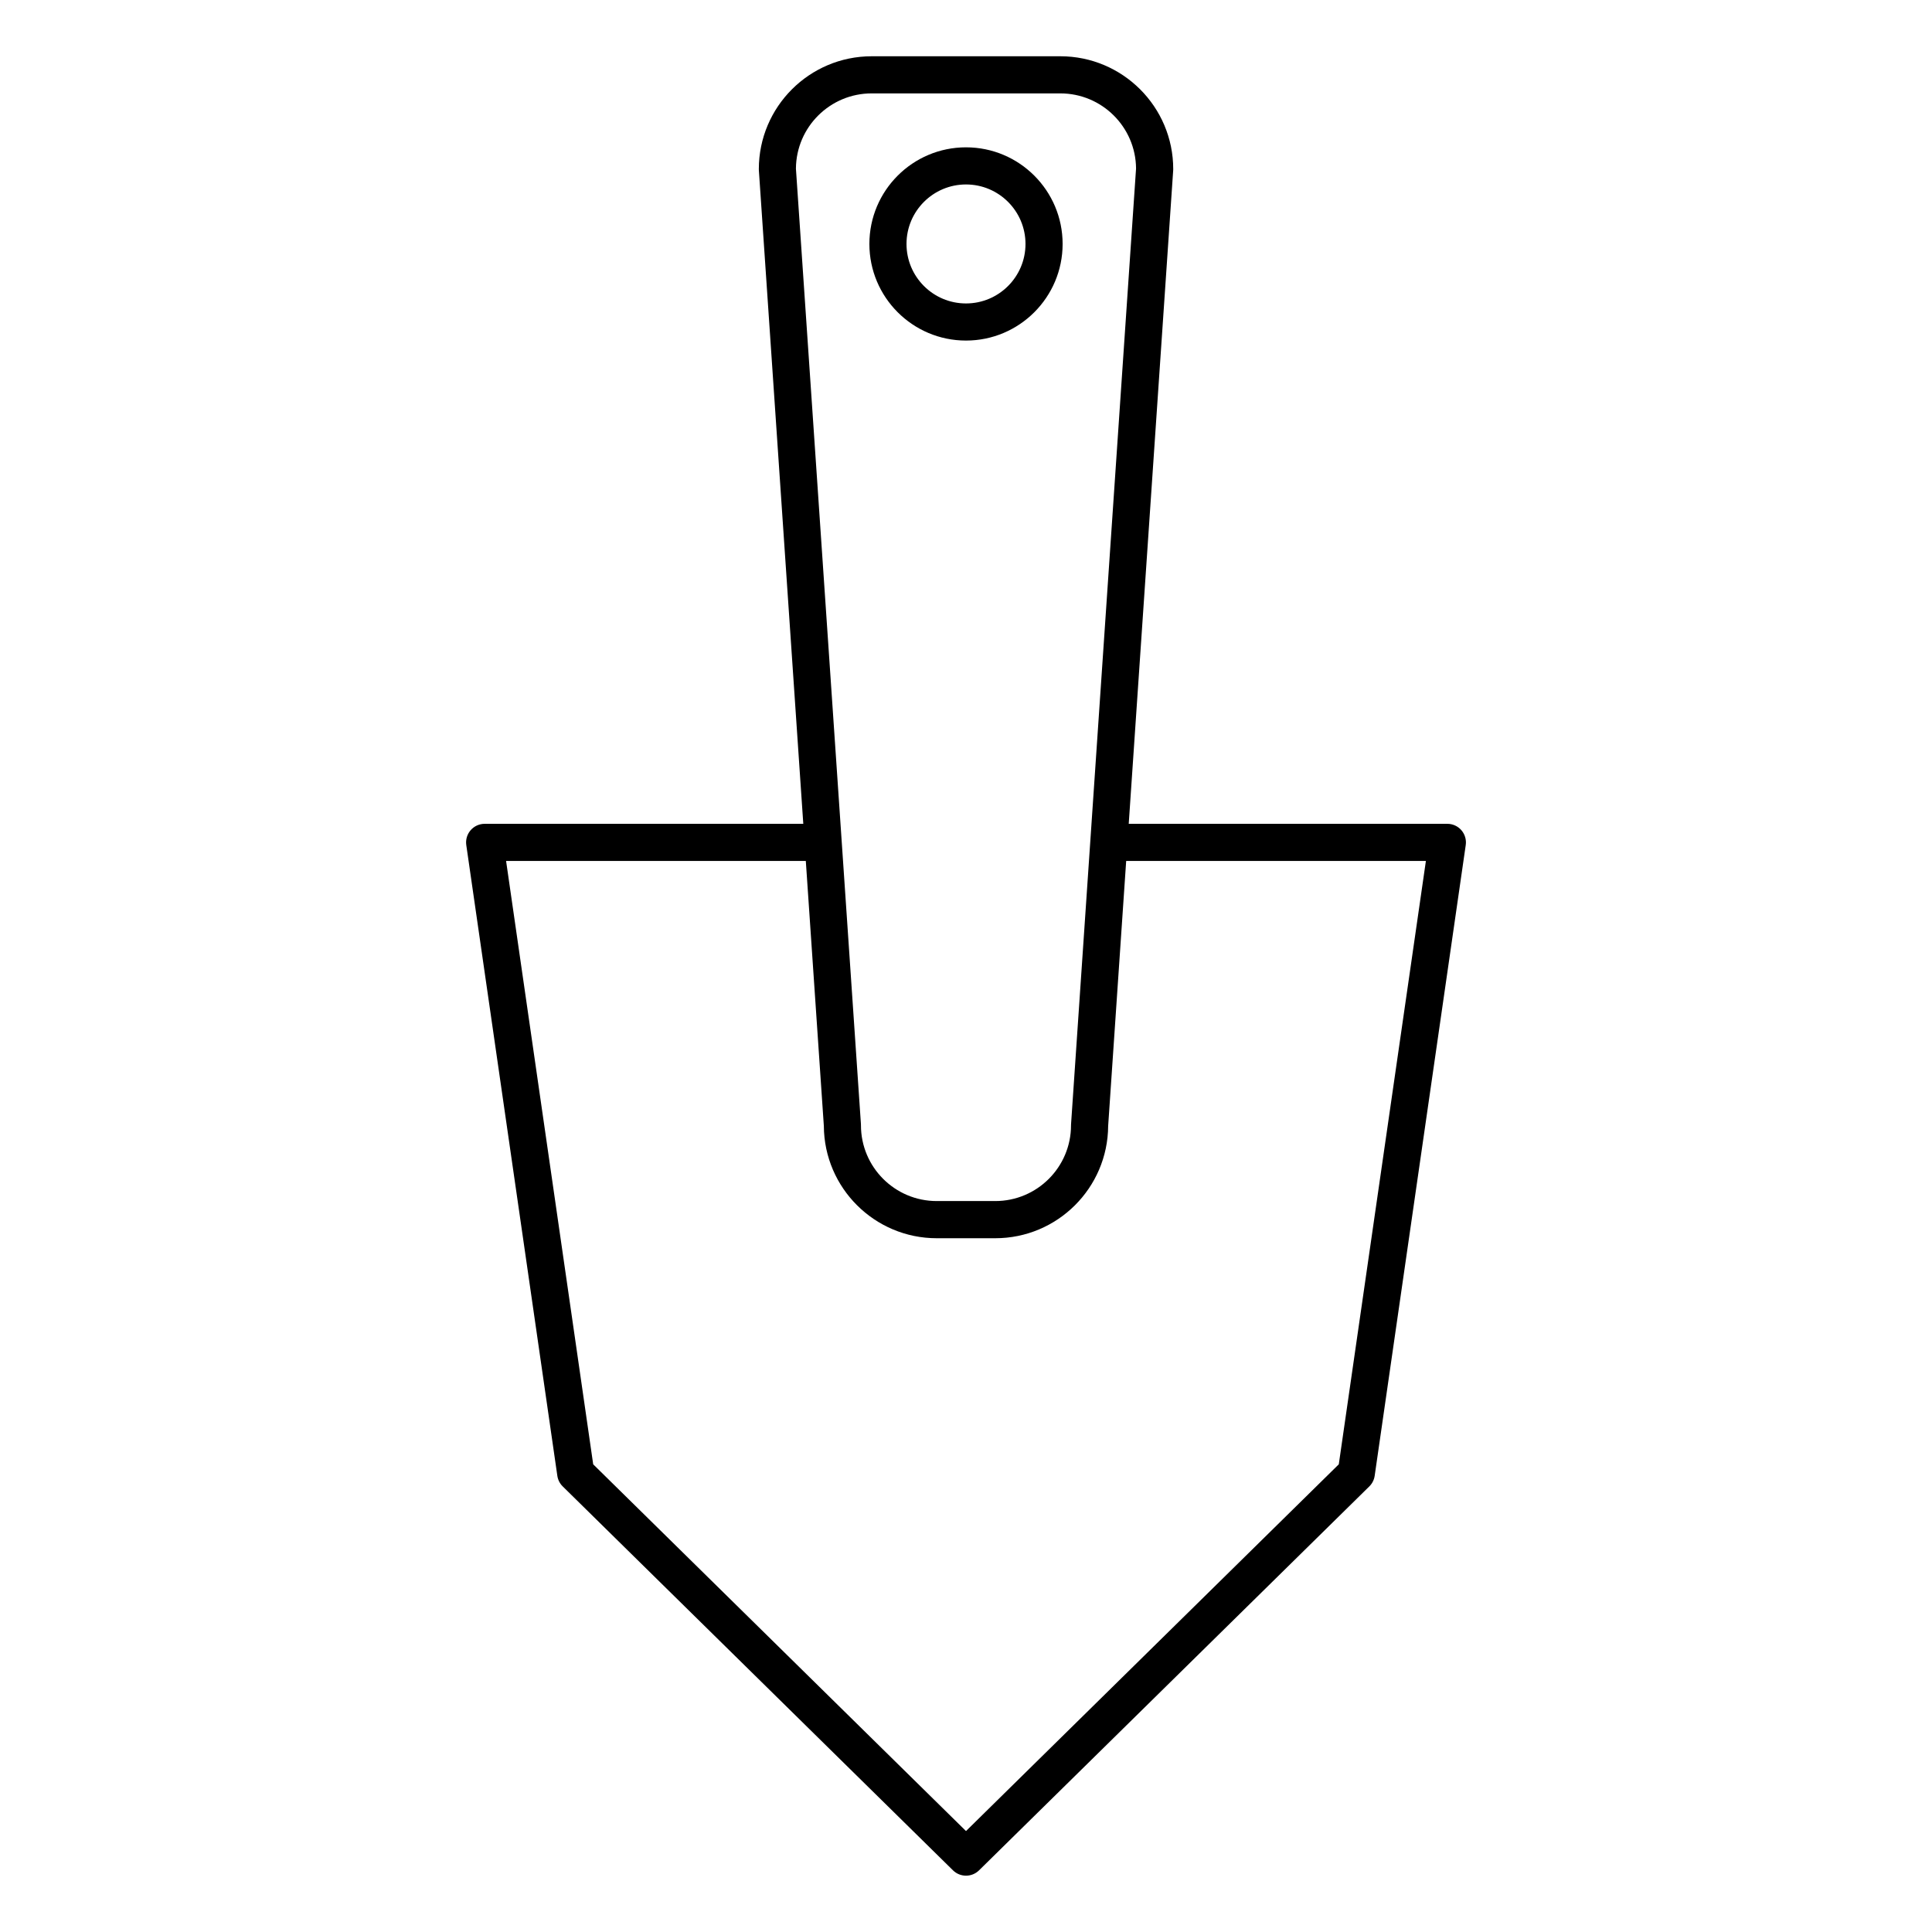 <?xml version="1.0" encoding="UTF-8"?>
<!-- Uploaded to: SVG Repo, www.svgrepo.com, Generator: SVG Repo Mixer Tools -->
<svg fill="#000000" width="800px" height="800px" version="1.1" viewBox="144 144 512 512" xmlns="http://www.w3.org/2000/svg">
 <path d="m356.88 362.32h-84.441c-1.43 0-2.785 0.621-3.719 1.699-0.934 1.082-1.355 2.512-1.152 3.926l24.133 167.16c0.156 1.066 0.652 2.051 1.422 2.805l103.43 101.75c1.914 1.883 4.988 1.883 6.902 0l103.43-101.75c0.766-0.754 1.262-1.738 1.418-2.805l24.133-167.16c0.203-1.414-0.215-2.844-1.152-3.926-0.934-1.078-2.289-1.699-3.719-1.699h-84.441l11.781-173.16c0.008-0.113 0.012-0.223 0.012-0.336 0-16.512-13.406-29.914-29.918-29.914h-49.988c-16.512 0-29.914 13.402-29.914 29.914 0 0.113 0.004 0.223 0.012 0.336zm85.57 9.84-4.777 70.234c-0.094 16.434-13.461 29.75-29.918 29.75h-15.512c-16.453 0-29.824-13.312-29.914-29.742l-4.781-70.242h-79.43c3.93 27.223 20.879 144.62 23.086 159.9l98.797 97.191c17.84-17.551 98.793-97.191 98.793-97.191l23.086-159.9zm-87.52-183.5c0.086-11.004 9.047-19.91 20.074-19.91h49.988c11.023 0 19.984 8.902 20.074 19.906-0.508 7.527-17.223 253.23-17.223 253.23-0.008 0.109-0.012 0.223-0.012 0.332 0 11.082-8.996 20.074-20.078 20.074h-15.512c-11.082 0-20.078-8.992-20.078-20.074 0-0.109-0.004-0.223-0.008-0.332l-17.227-253.22zm45.07-5.617c-14.133 0-25.605 11.473-25.605 25.605s11.473 25.605 25.605 25.605c14.129 0 25.605-11.473 25.605-25.605s-11.477-25.605-25.605-25.605zm0 9.84c8.699 0 15.766 7.066 15.766 15.766 0 8.703-7.066 15.766-15.766 15.766-8.703 0-15.766-7.062-15.766-15.766 0-8.699 7.062-15.766 15.766-15.766z" fill-rule="evenodd"/>
</svg>